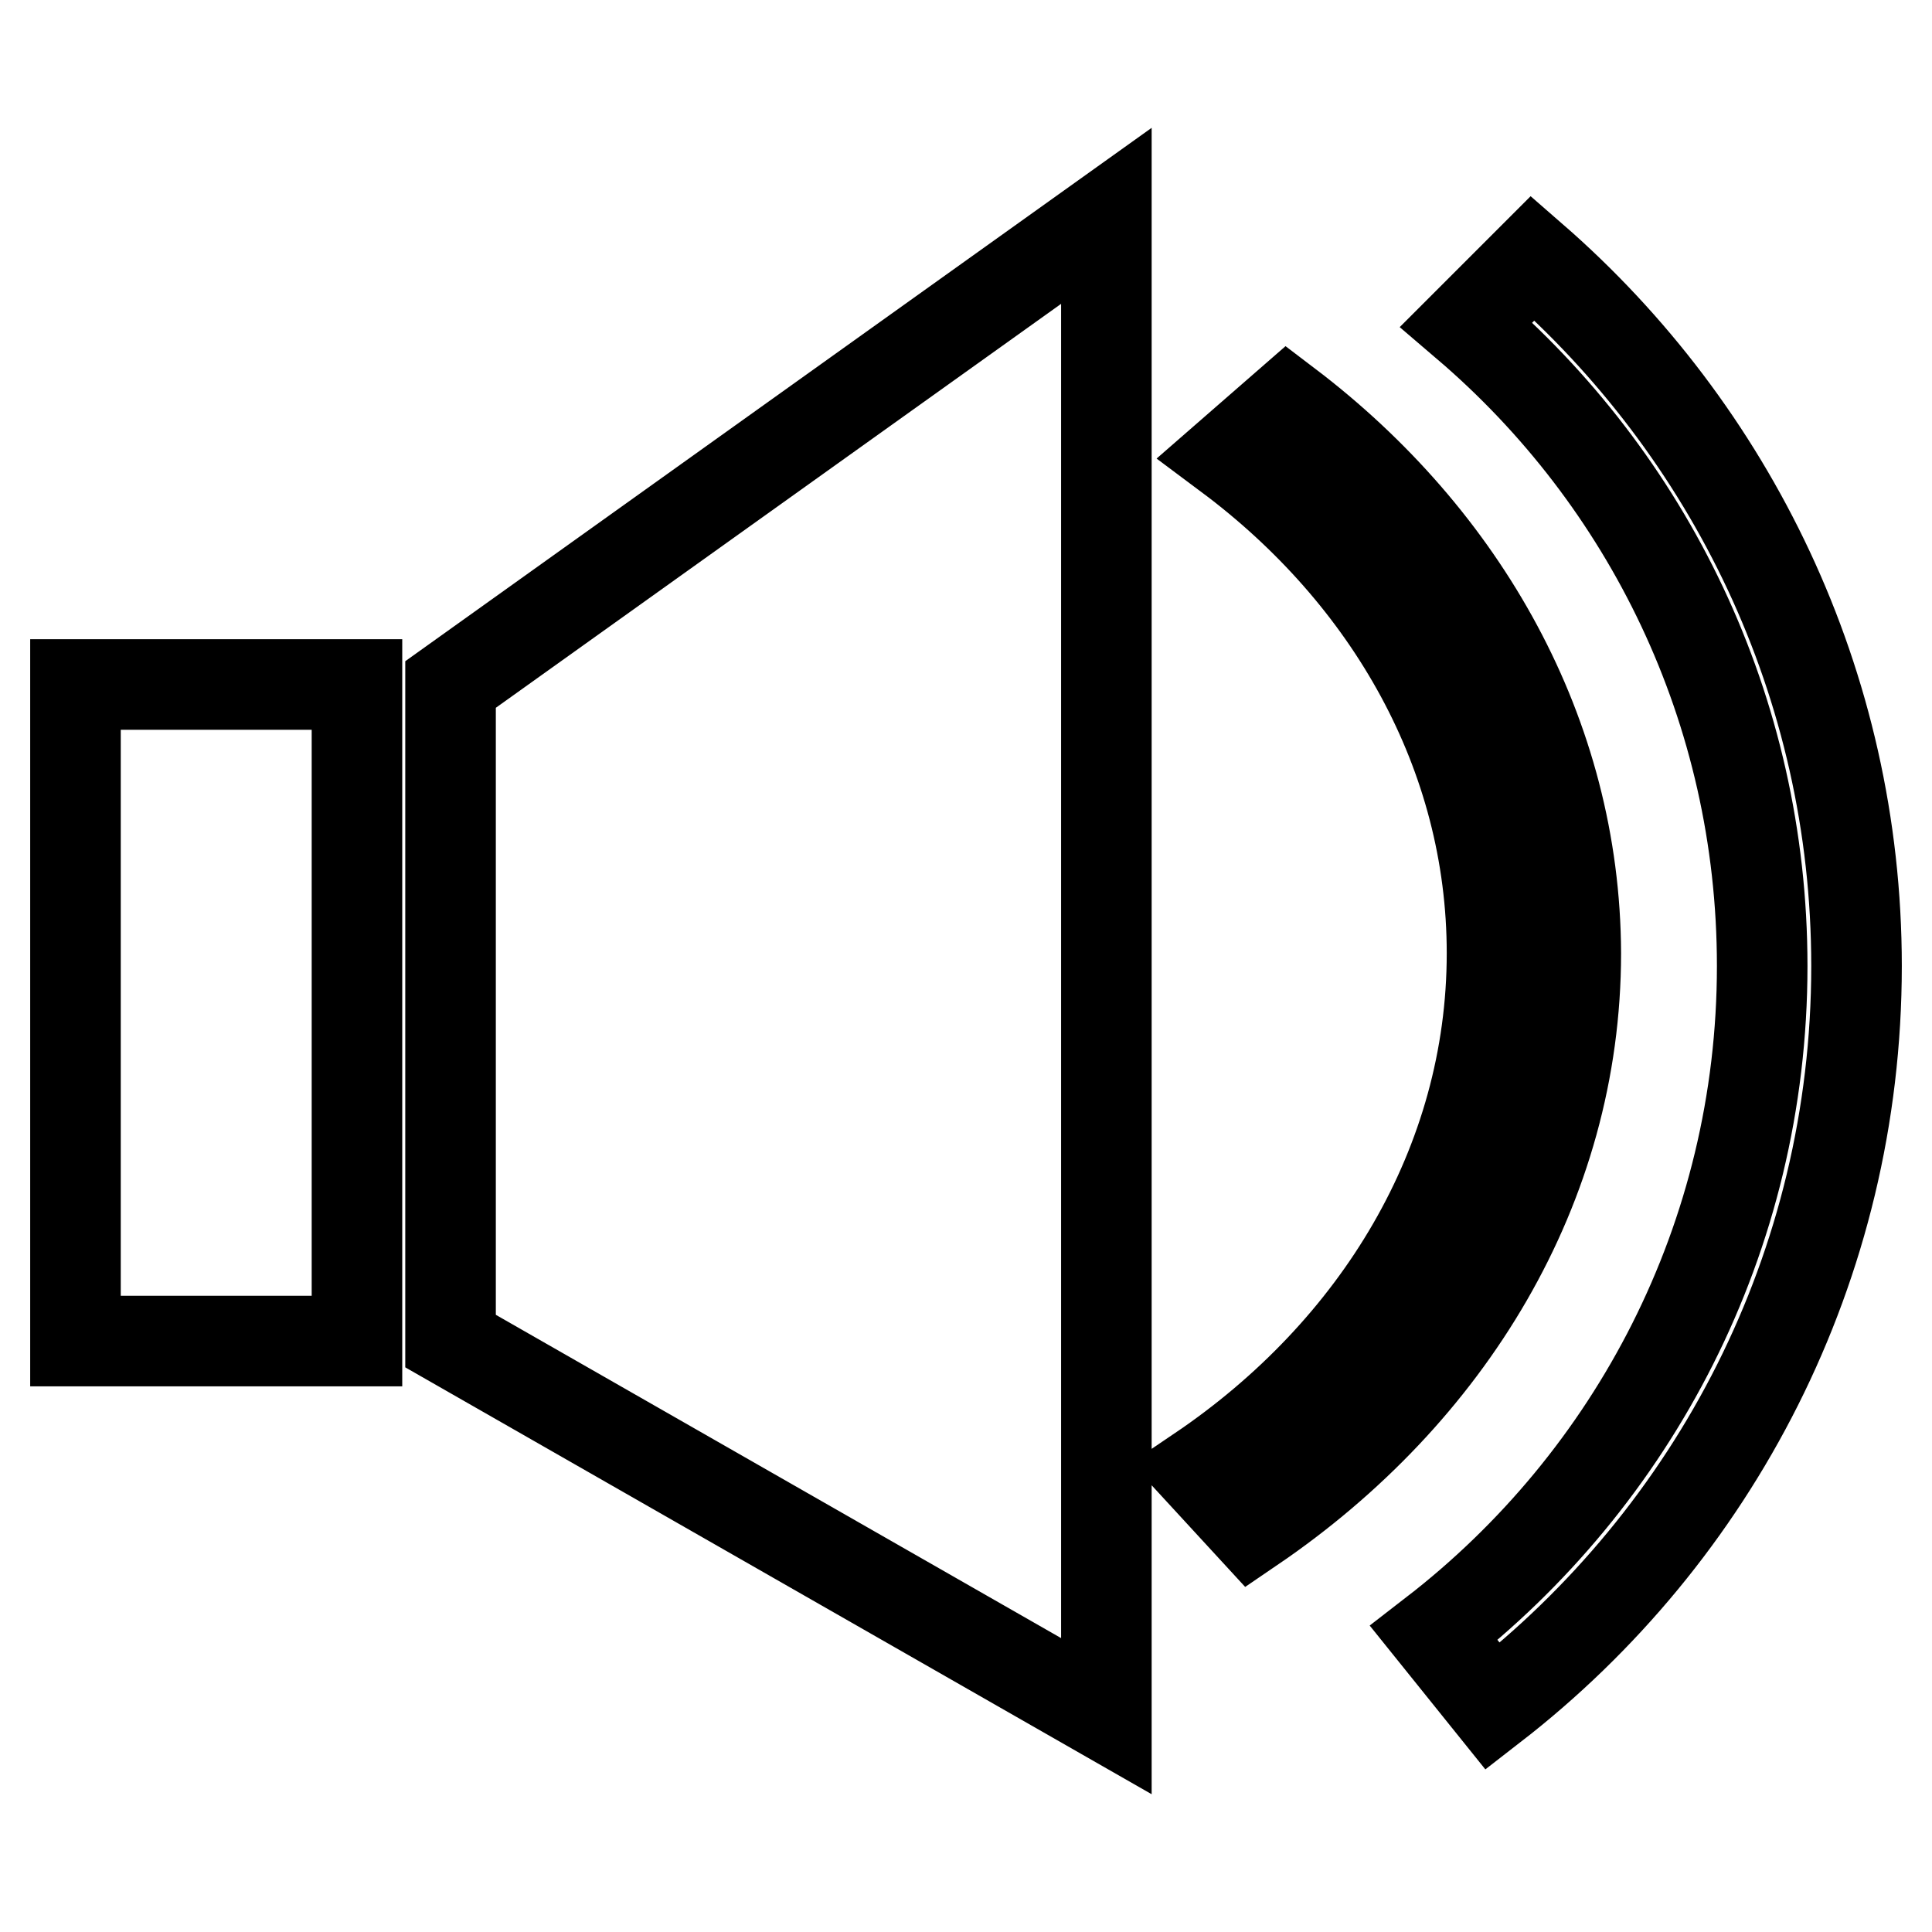 <?xml version="1.0" encoding="utf-8"?>
<!-- Svg Vector Icons : http://www.onlinewebfonts.com/icon -->
<!DOCTYPE svg PUBLIC "-//W3C//DTD SVG 1.1//EN" "http://www.w3.org/Graphics/SVG/1.1/DTD/svg11.dtd">
<svg version="1.1" xmlns="http://www.w3.org/2000/svg" xmlns:xlink="http://www.w3.org/1999/xlink" x="0px" y="0px" viewBox="0 0 256 256" enable-background="new 0 0 256 256" xml:space="preserve">
<g> <path stroke-width="12" fill-opacity="0" stroke="#000000"  d="M203.1,34.2l-8.8,8.8c24,20.5,39.2,50.9,39.2,85c0,36-17.1,68-43.5,88.4l7.8,9.7 c29.3-22.7,48.2-58.2,48.2-98.1C246,90.6,229.3,57,203.1,34.2z M170.6,53.6l-7.8,6.8c21.3,15.9,34.9,39.5,34.9,65.9 c0,27.9-15.2,52.7-38.7,68.6l6.9,7.5c26-17.7,42.9-45.1,42.9-76.1C208.7,97.3,193.9,71.3,170.6,53.6z M59.7,177.7l86.9,49.7V28.6 L59.7,90.7V177.7z M10,177.7h37.3V90.7H10V177.7z"/></g>
</svg>